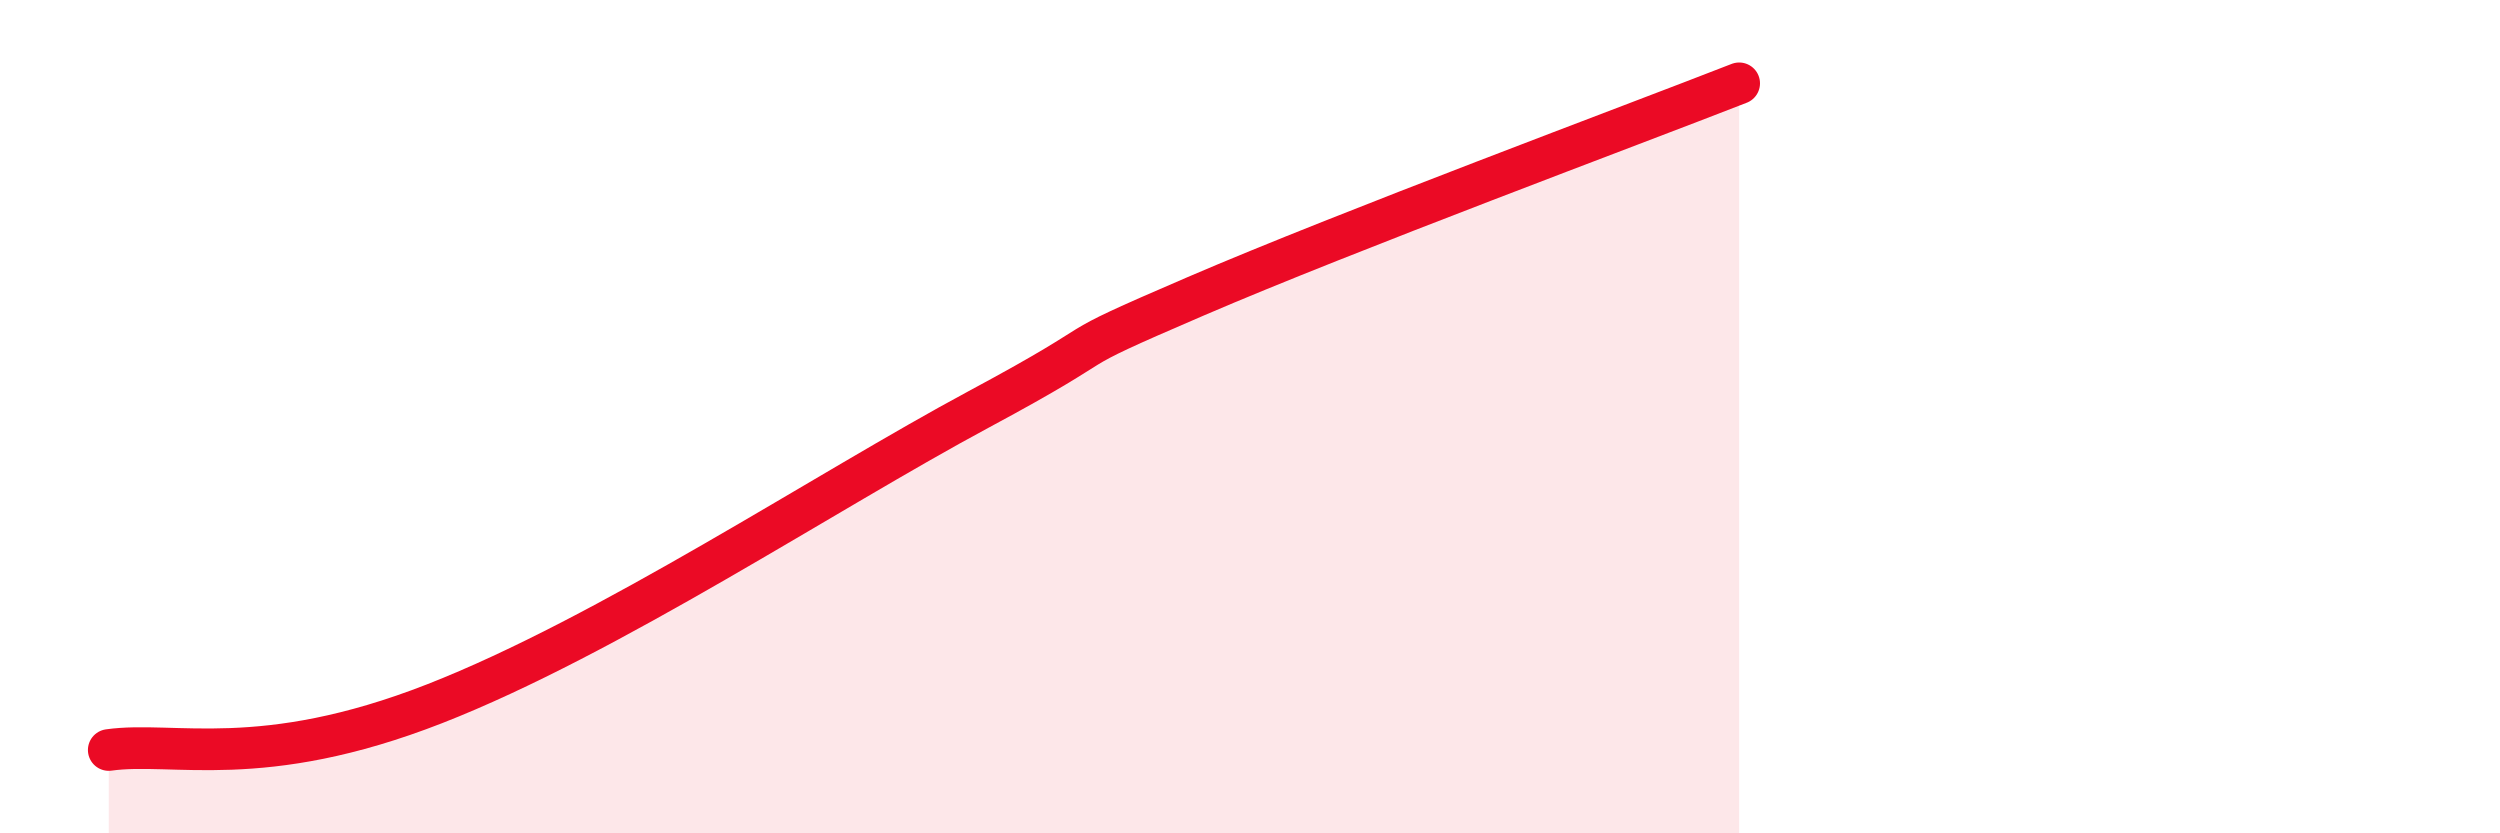 
    <svg width="60" height="20" viewBox="0 0 60 20" xmlns="http://www.w3.org/2000/svg">
      <path
        d="M 2.61,18 C 4.17,17.78 6.26,18.52 10.43,16.89 C 14.6,15.26 19.83,11.79 23.48,9.83 C 27.13,7.87 25.05,8.68 28.7,7.11 C 32.35,5.54 39.13,3.02 41.74,2L41.74 20L2.61 20Z"
        fill="#EB0A25"
        opacity="0.1"
        stroke-linecap="round"
        stroke-linejoin="round"
      />
      <path
        d="M 2.61,18 C 4.17,17.78 6.26,18.52 10.43,16.89 C 14.6,15.26 19.83,11.79 23.48,9.83 C 27.13,7.87 25.05,8.68 28.7,7.11 C 32.35,5.54 39.13,3.02 41.74,2"
        stroke="#EB0A25"
        stroke-width="1"
        fill="none"
        stroke-linecap="round"
        stroke-linejoin="round"
      />
    </svg>
  